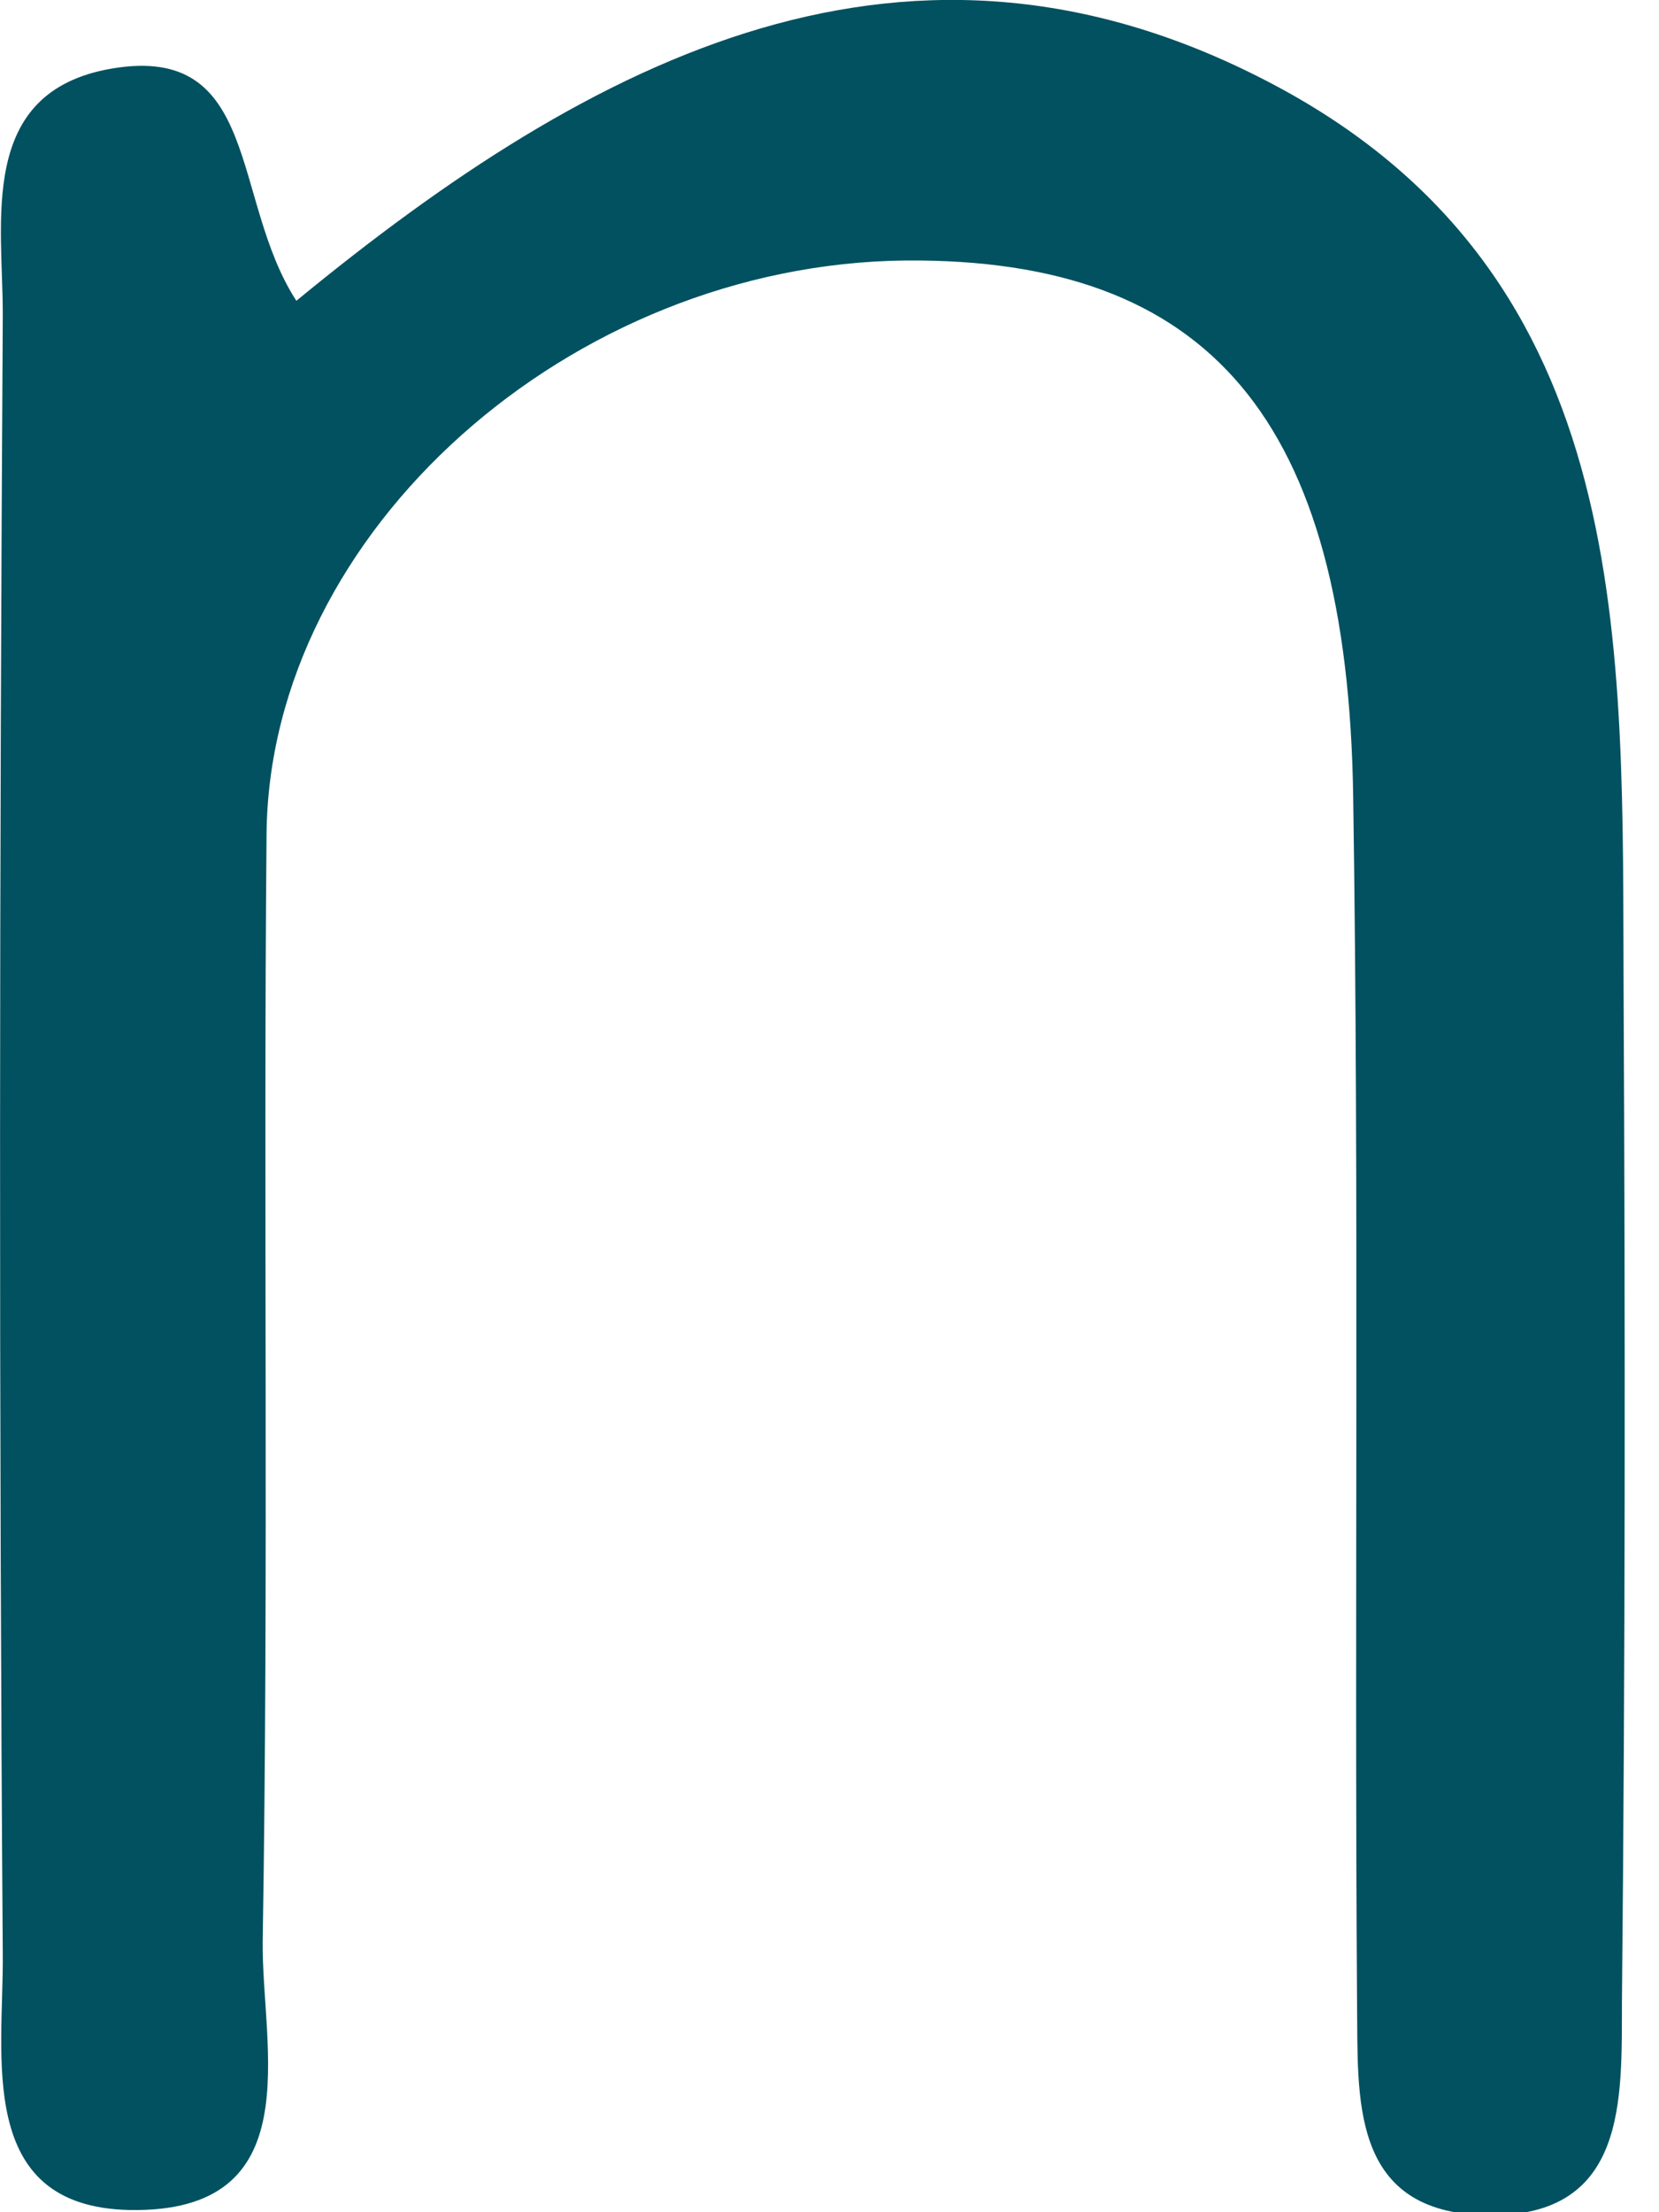 <?xml version="1.0" encoding="utf-8"?>
<svg xmlns="http://www.w3.org/2000/svg" fill="none" height="100%" overflow="visible" preserveAspectRatio="none" style="display: block;" viewBox="0 0 3 4" width="100%">
<path d="M0.537 0.543C1.076 0.1 1.647 -0.196 2.305 0.154C2.963 0.504 2.933 1.168 2.936 1.795C2.939 2.402 2.939 3.009 2.933 3.616C2.932 3.795 2.946 4.017 2.676 4.005C2.441 3.994 2.456 3.791 2.454 3.626C2.449 2.897 2.458 2.169 2.447 1.441C2.437 0.756 2.185 0.467 1.638 0.471C1.032 0.477 0.487 0.961 0.482 1.508C0.476 2.176 0.486 2.844 0.475 3.511C0.473 3.702 0.563 4.002 0.234 3.996C-0.046 3.99 0.007 3.716 0.005 3.532C-0.002 2.546 -0.001 1.559 0.005 0.573C0.006 0.402 -0.043 0.166 0.202 0.124C0.472 0.078 0.417 0.361 0.536 0.544L0.537 0.543Z" fill="#015160" id="Vector"/>
</svg>